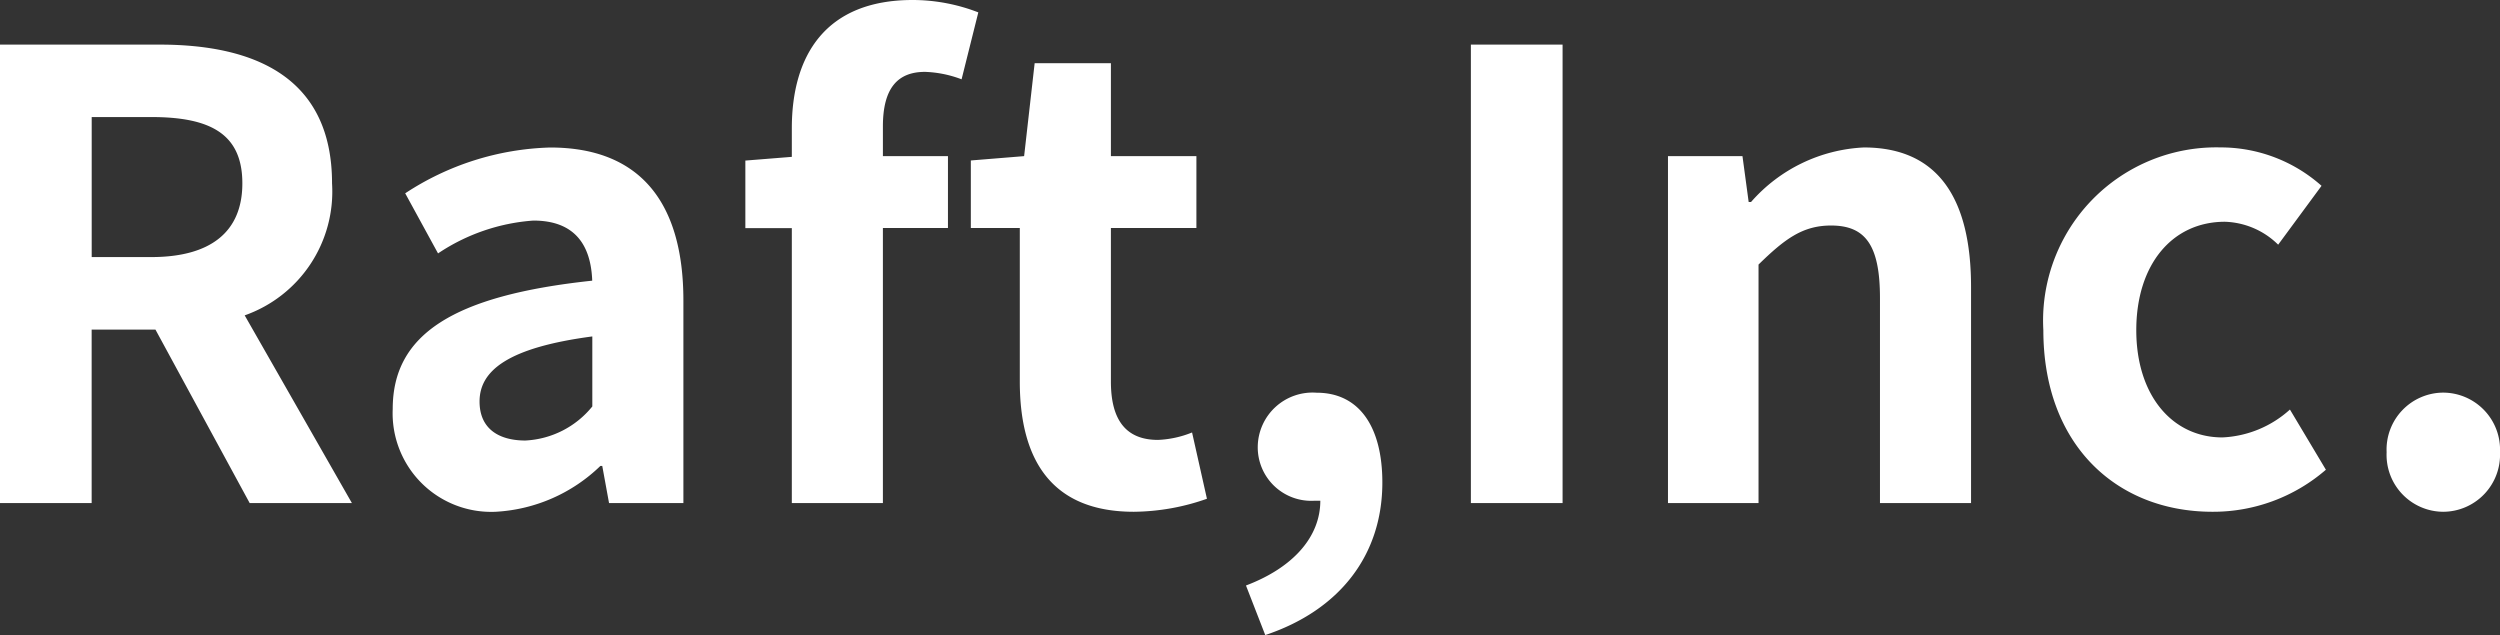 <svg xmlns="http://www.w3.org/2000/svg" width="104.91" height="26.65" viewBox="0 0 104.91 26.65">
  <rect x="0" y="0" width="104.91" height="26.65" fill="#333333" stroke="none"/>
  <path id="パス_28" data-name="パス 28" d="M-48.347-16.2h2.5c2.47,0,3.822.7,3.822,2.782,0,2.054-1.352,3.094-3.822,3.094h-2.5ZM-37.427,0l-4.5-7.878a5.508,5.508,0,0,0,3.666-5.538c0-4.42-3.2-5.824-7.228-5.824h-6.708V0h3.848V-7.28h2.678L-41.717,0Zm6.032.364A6.846,6.846,0,0,0-27-1.56h.078L-26.637,0h3.12V-8.5c0-4.212-1.9-6.422-5.59-6.422A11.632,11.632,0,0,0-35.191-13l1.378,2.522a8.226,8.226,0,0,1,4-1.378c1.794,0,2.418,1.092,2.47,2.522-5.85.624-8.372,2.262-8.372,5.382A4.136,4.136,0,0,0-31.395.364Zm1.248-2.99c-1.118,0-1.924-.494-1.924-1.638,0-1.3,1.2-2.262,4.732-2.73v2.938A3.86,3.86,0,0,1-30.147-2.626Zm19.006-17.966a7.634,7.634,0,0,0-2.756-.52c-3.666,0-5.07,2.34-5.07,5.382v1.2l-1.95.156v2.834h1.95V0h3.822V-11.544h2.73V-14.56h-2.73v-1.248c0-1.612.624-2.288,1.768-2.288a4.745,4.745,0,0,1,1.534.312ZM-4.615.364A9.409,9.409,0,0,0-1.547-.182l-.624-2.782a4.254,4.254,0,0,1-1.43.312c-1.3,0-1.976-.78-1.976-2.444v-6.448h3.588V-14.56H-5.577v-3.9h-3.2l-.442,3.9-2.236.182v2.834H-9.4V-5.1C-9.4-1.82-8.073.364-4.615.364ZM.9,5.538c3.12-1.04,4.914-3.354,4.914-6.4,0-2.366-.988-3.77-2.756-3.77A2.3,2.3,0,0,0,.585-2.366,2.245,2.245,0,0,0,2.977-.1h.234C3.211,1.4,2.093,2.7.091,3.458ZM9.529,0h3.848V-19.24H9.529ZM17.8,0h3.8V-10.01c1.092-1.066,1.846-1.638,3.042-1.638,1.43,0,2.054.806,2.054,3.042V0h3.822V-9.074c0-3.666-1.352-5.85-4.5-5.85a6.711,6.711,0,0,0-4.732,2.288h-.1l-.26-1.924H17.8ZM40.651.364A7.223,7.223,0,0,0,45.409-1.4L43.9-3.926a4.521,4.521,0,0,1-2.834,1.17c-2.106,0-3.614-1.768-3.614-4.5,0-2.756,1.508-4.55,3.718-4.55a3.324,3.324,0,0,1,2.236.962l1.82-2.47a6.365,6.365,0,0,0-4.238-1.612,7.27,7.27,0,0,0-7.436,7.67C33.553-2.444,36.621.364,40.651.364Zm9.672,0a2.394,2.394,0,0,0,2.392-2.5,2.394,2.394,0,0,0-2.392-2.5,2.389,2.389,0,0,0-2.366,2.5A2.389,2.389,0,0,0,50.323.364Z" transform="translate(52.195 21.112)" fill="#fff"/>
</svg>

